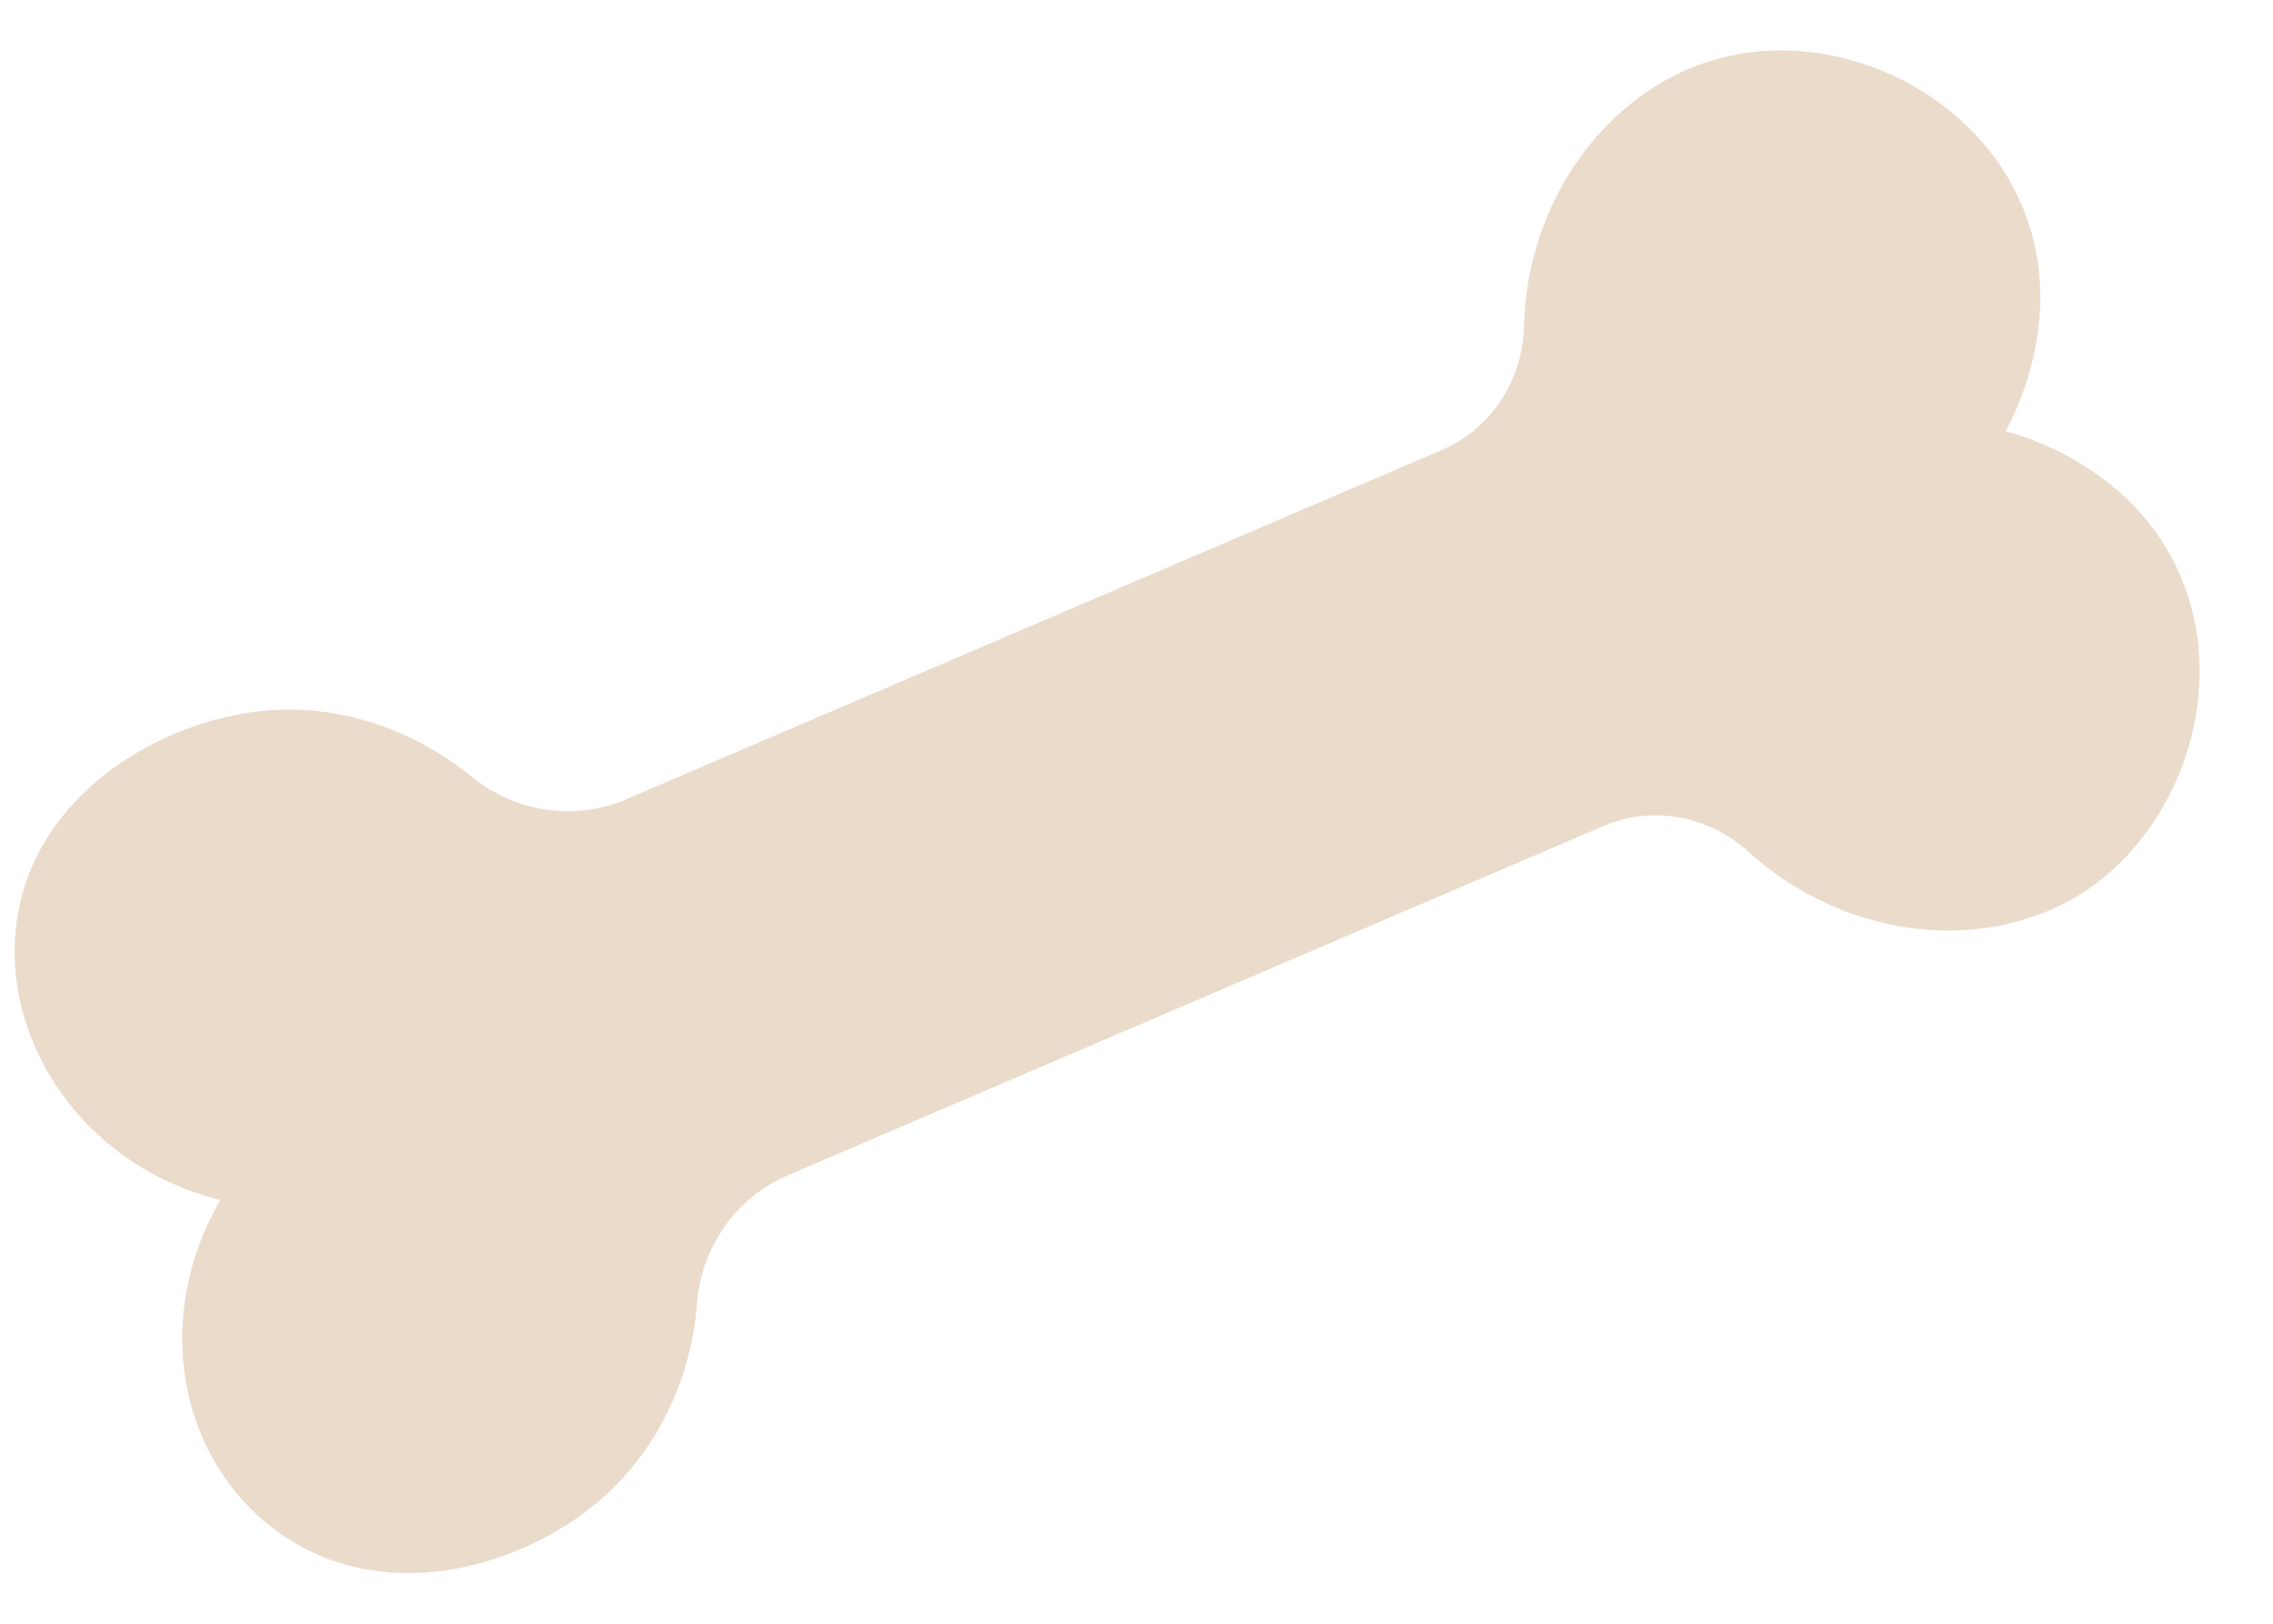 <?xml version="1.0" encoding="UTF-8" standalone="no"?>
<!DOCTYPE svg PUBLIC "-//W3C//DTD SVG 1.1//EN" "http://www.w3.org/Graphics/SVG/1.1/DTD/svg11.dtd">
<svg width="100%" height="100%" viewBox="0 0 42 30" version="1.1" xmlns="http://www.w3.org/2000/svg" xmlns:xlink="http://www.w3.org/1999/xlink" xml:space="preserve" xmlns:serif="http://www.serif.com/" style="fill-rule:evenodd;clip-rule:evenodd;stroke-linejoin:round;stroke-miterlimit:2;">
    <g id="Artboard1" transform="matrix(1,0,0,1,-1140,-497.671)">
        <rect x="1140" y="497.671" width="41.333" height="29.333" style="fill:none;"/>
        <g transform="matrix(1,0,0,1,0,-1233.66)">
            <g>
                <clipPath id="_clip1">
                    <path d="M1150.1,1722.29L1184.44,1736.04L1170.7,1770.38L1136.36,1756.63L1150.1,1722.29Z"/>
                </clipPath>
                <g clip-path="url(#_clip1)">
                    <g>
                        <clipPath id="_clip2">
                            <path d="M1150.1,1722.29L1184.44,1736.04L1170.7,1770.38L1136.36,1756.63L1150.1,1722.29Z"/>
                        </clipPath>
                        <g clip-path="url(#_clip2)">
                            <path d="M1144.07,1753.5C1142.81,1755.69 1143.3,1758.27 1145.09,1759.6C1147,1761.03 1149.58,1760.33 1151.06,1759.07C1152.13,1758.16 1152.77,1756.83 1152.88,1755.41C1152.96,1754.37 1153.6,1753.45 1154.57,1753.04L1169.61,1746.6C1170.53,1746.2 1171.57,1746.4 1172.31,1747.07C1174.12,1748.71 1176.73,1748.98 1178.54,1747.79C1180.35,1746.58 1181.22,1743.94 1180.23,1741.84C1179.35,1739.95 1177.38,1739.38 1177.06,1739.3C1177.22,1739 1178.17,1737.19 1177.41,1735.25C1176.57,1733.08 1174.06,1731.88 1171.93,1732.37C1169.83,1732.84 1168.21,1734.93 1168.16,1737.37C1168.13,1738.37 1167.55,1739.26 1166.63,1739.65L1151.59,1746.09C1150.63,1746.51 1149.52,1746.34 1148.71,1745.68C1147.61,1744.78 1146.21,1744.32 1144.81,1744.47C1142.88,1744.68 1140.59,1746.06 1140.3,1748.42C1140.03,1750.64 1141.61,1752.9 1144.07,1753.5Z" style="fill:rgb(235,219,203);fill-rule:nonzero;"/>
                        </g>
                    </g>
                </g>
            </g>
        </g>
    </g>
</svg>
